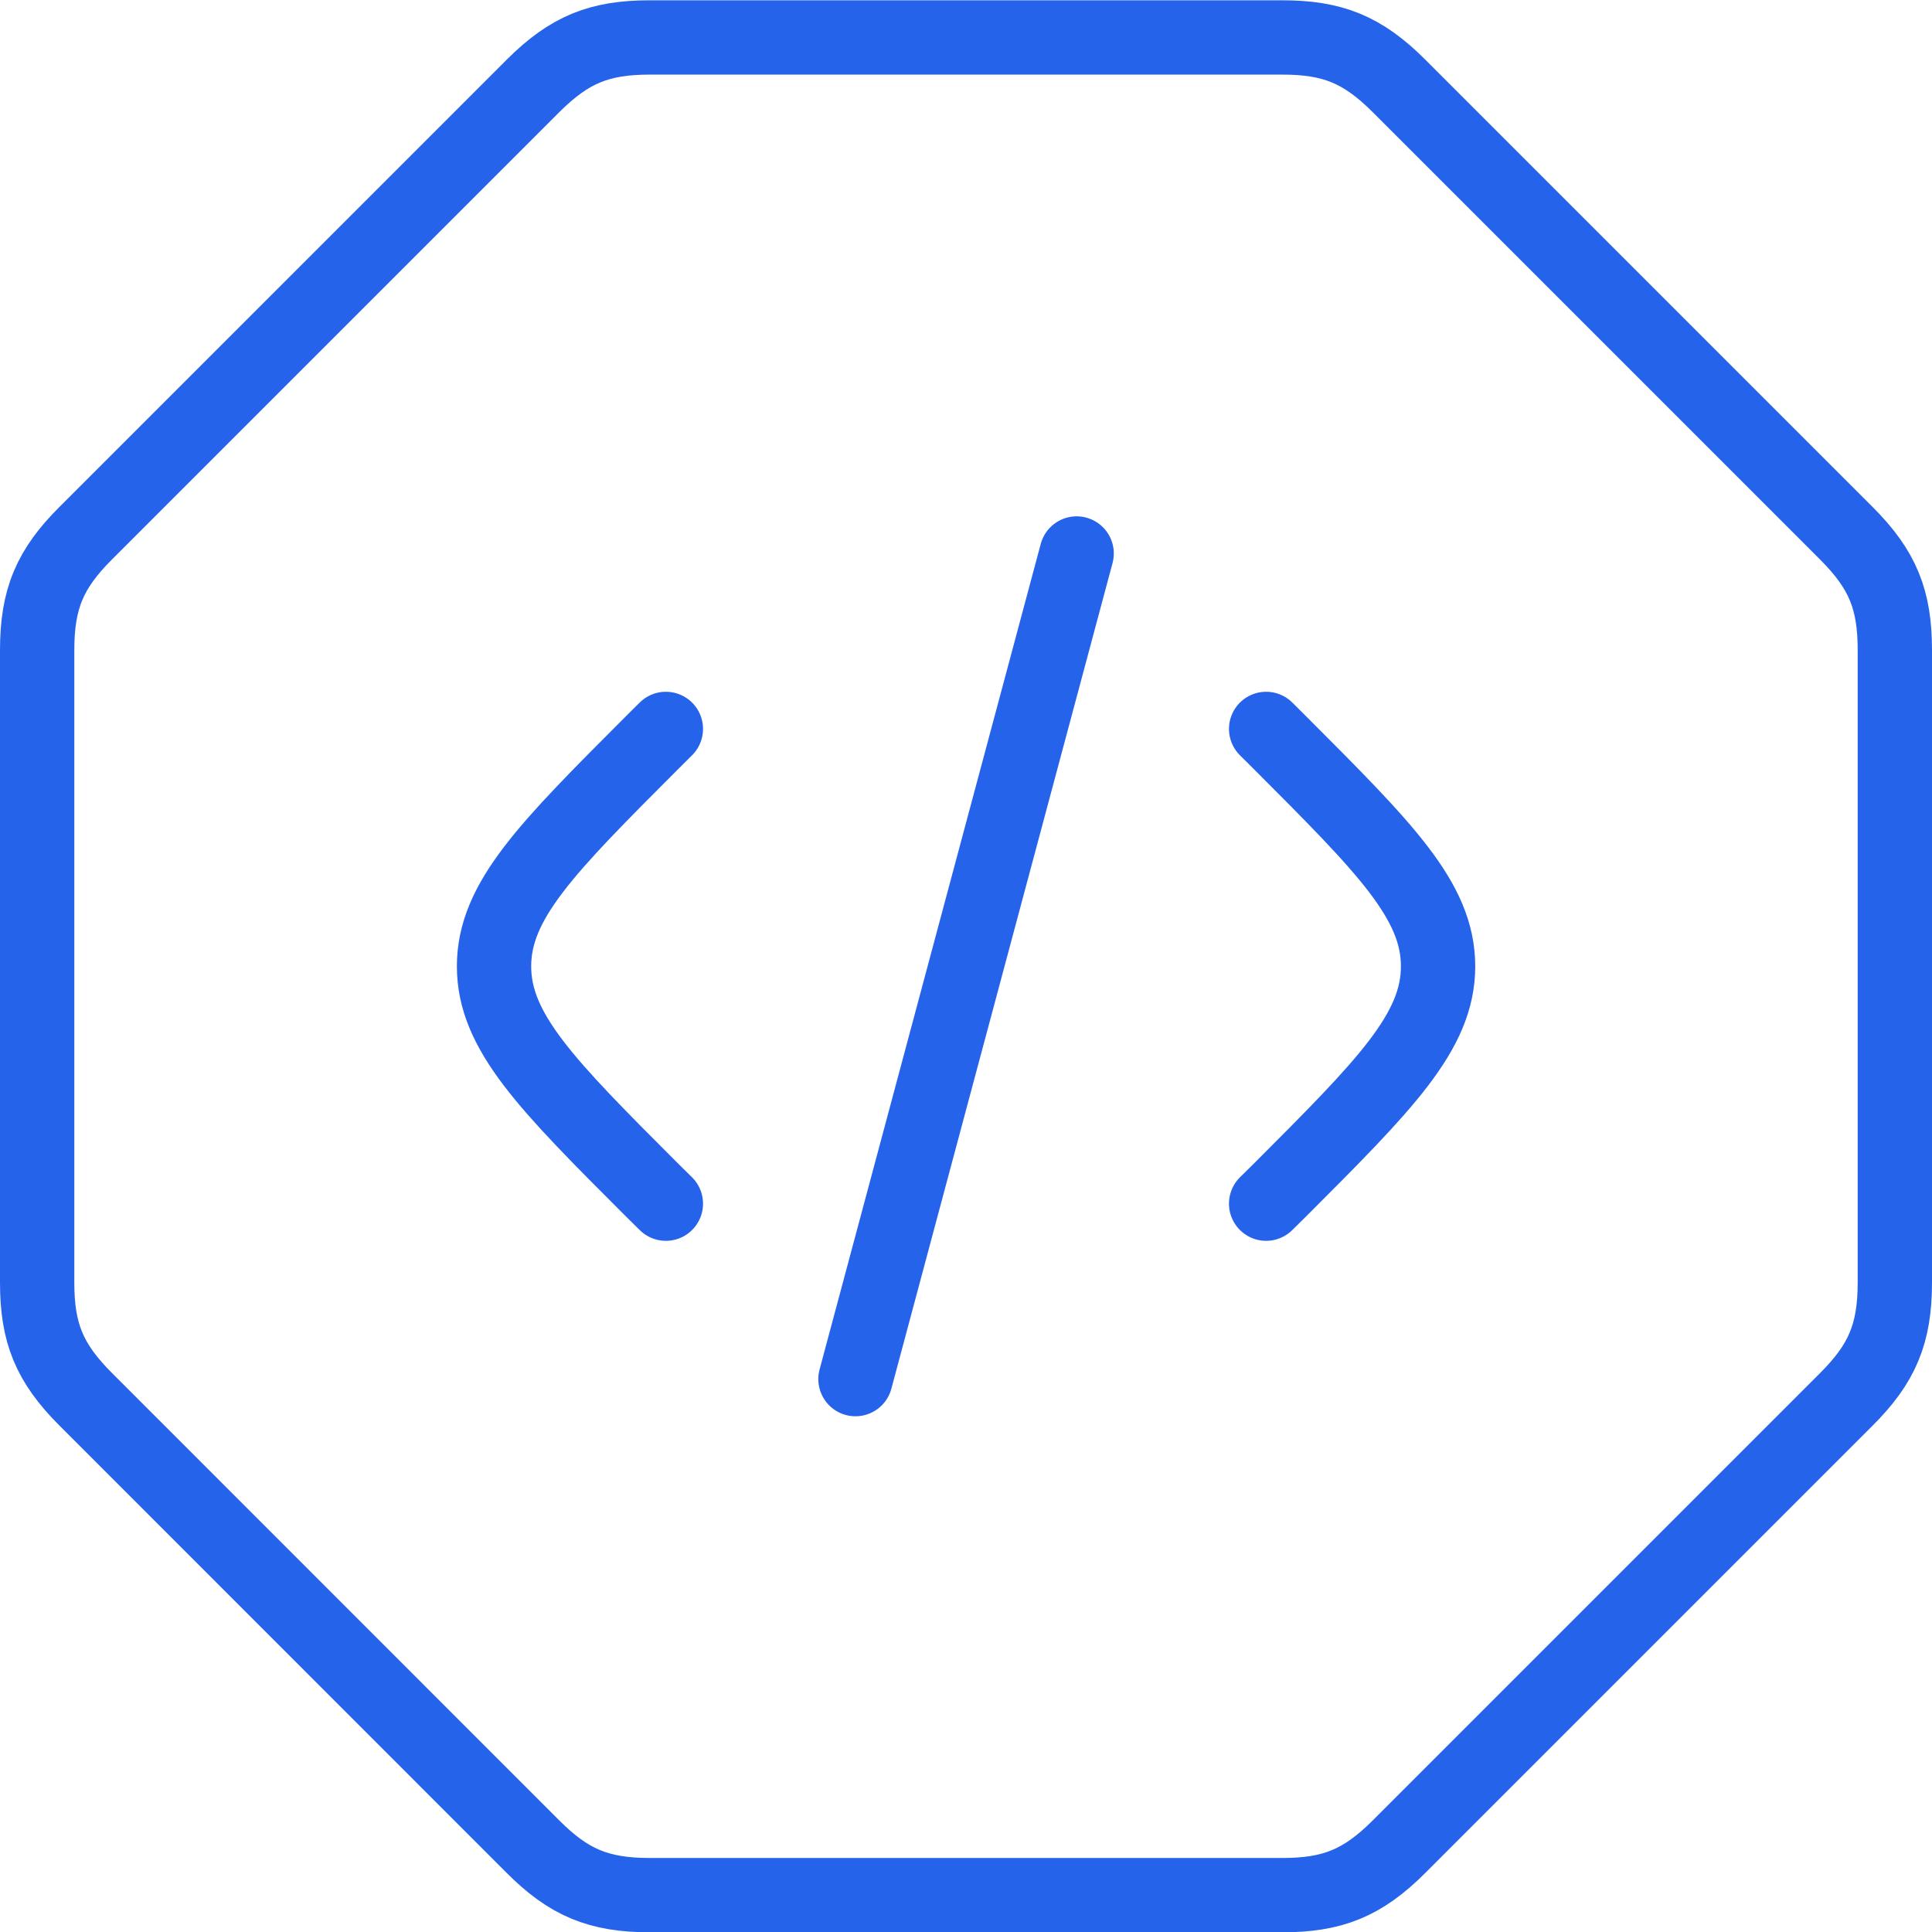 <svg width="52" height="52" viewBox="0 0 52 52" fill="none" xmlns="http://www.w3.org/2000/svg">
<path d="M34.078 19.619L34.444 19.983C37.283 22.825 38.706 24.244 38.706 26.008C38.706 27.772 37.283 29.194 34.444 32.036L34.078 32.397M28.978 14.897L23.025 37.119M17.922 19.619L17.556 19.983C14.717 22.825 13.297 24.244 13.297 26.008C13.297 27.772 14.714 29.194 17.556 32.036L17.922 32.397M14.347 2.311C15.333 1.327 16.142 1.008 17.492 1.008H34.508C35.858 1.008 36.669 1.327 37.653 2.311L49.697 14.355C50.681 15.339 51 16.15 51 17.5V34.516C51 35.905 50.653 36.705 49.697 37.661L37.653 49.705C36.669 50.689 35.858 51.008 34.508 51.008H17.492C16.103 51.008 15.303 50.661 14.347 49.705L2.306 37.661C1.319 36.675 1 35.866 1 34.516V17.5C1 16.111 1.347 15.311 2.303 14.355L14.347 2.311Z" stroke="#2563EB" stroke-width="2" stroke-linecap="round" stroke-linejoin="round"/>
</svg>

